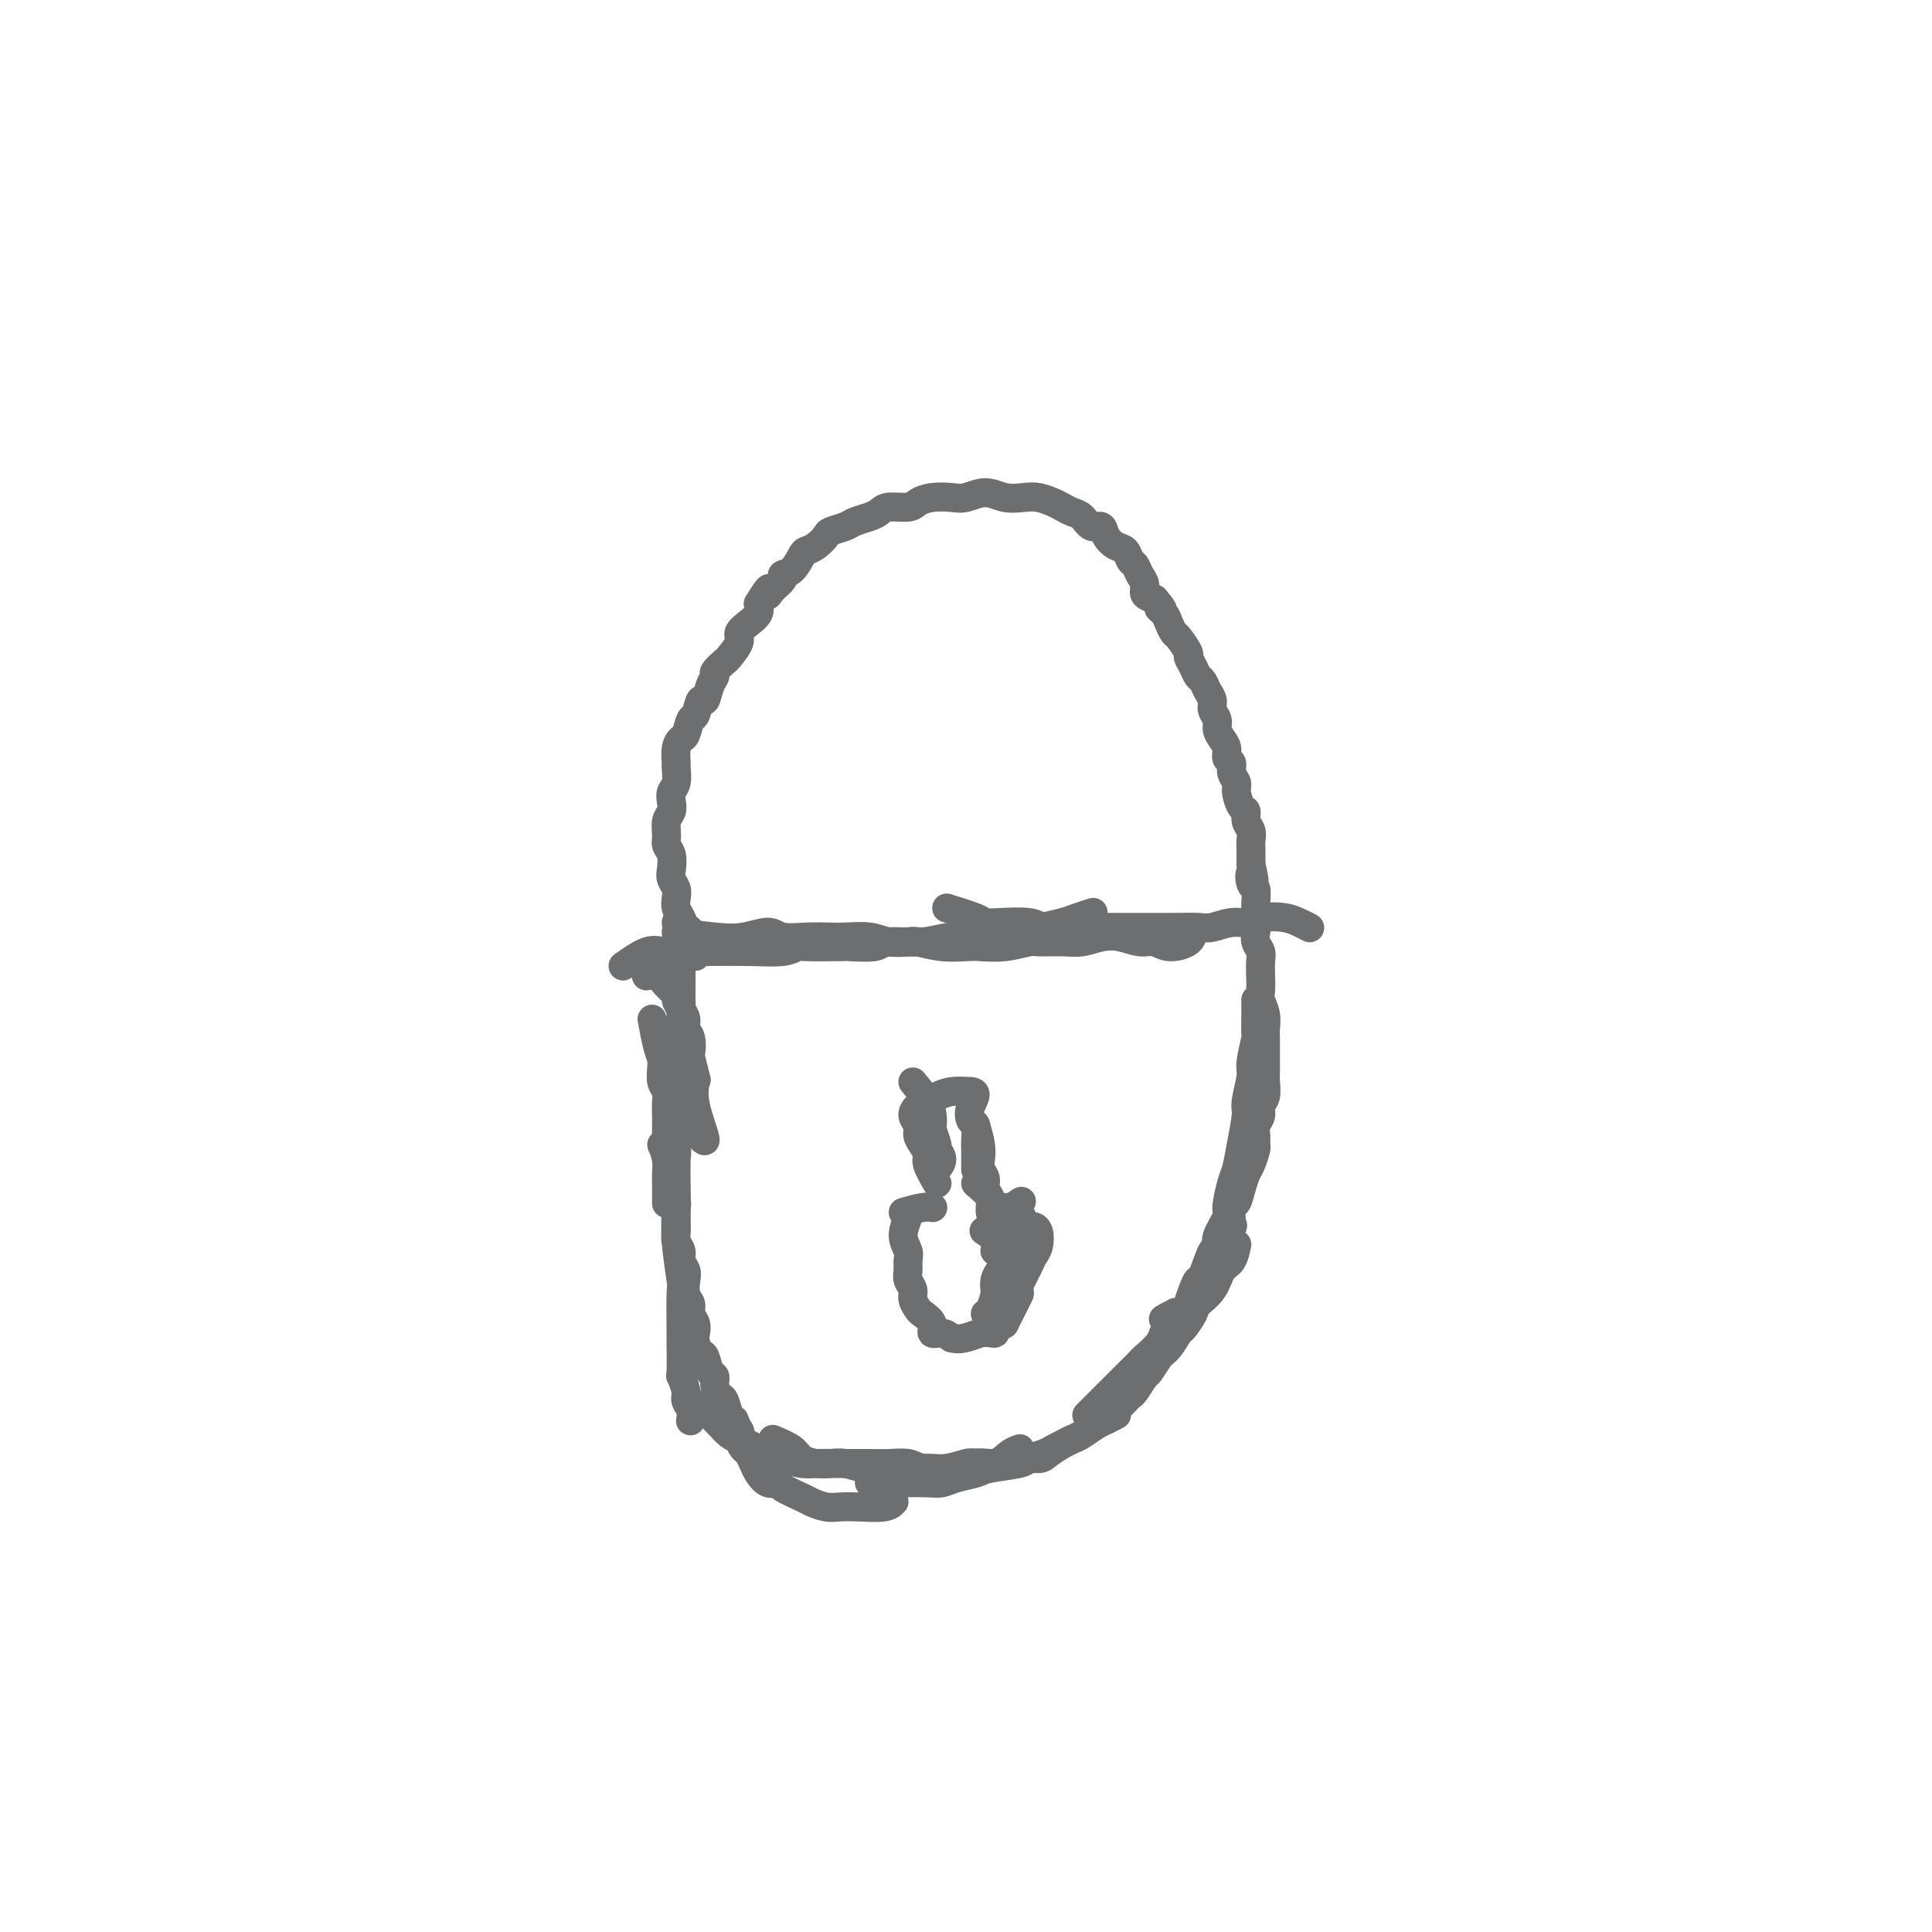 <svg viewBox='0 0 400 400' version='1.1' xmlns='http://www.w3.org/2000/svg' xmlns:xlink='http://www.w3.org/1999/xlink'><g fill='none' stroke='#6D6E70' stroke-width='6' stroke-linecap='round' stroke-linejoin='round'><path d='M137,237c0.423,0.977 0.845,1.954 1,3c0.155,1.046 0.041,2.162 0,3c-0.041,0.838 -0.011,1.400 0,2c0.011,0.600 0.003,1.238 0,2c-0.003,0.762 -0.001,1.646 0,2c0.001,0.354 0.000,0.177 0,0'/><path d='M135,211c0.331,1.788 0.662,3.576 1,5c0.338,1.424 0.683,2.483 1,3c0.317,0.517 0.607,0.491 1,2c0.393,1.509 0.890,4.554 1,6c0.110,1.446 -0.166,1.294 0,3c0.166,1.706 0.776,5.271 1,7c0.224,1.729 0.064,1.623 0,3c-0.064,1.377 -0.031,4.236 0,6c0.031,1.764 0.061,2.431 0,4c-0.061,1.569 -0.213,4.040 0,7c0.213,2.960 0.789,6.409 1,8c0.211,1.591 0.055,1.324 0,3c-0.055,1.676 -0.011,5.296 0,7c0.011,1.704 -0.012,1.492 0,3c0.012,1.508 0.060,4.735 0,6c-0.060,1.265 -0.226,0.567 0,1c0.226,0.433 0.845,1.997 1,3c0.155,1.003 -0.154,1.444 0,2c0.154,0.556 0.772,1.227 1,2c0.228,0.773 0.065,1.650 0,2c-0.065,0.350 -0.033,0.175 0,0'/><path d='M137,219c0.030,0.556 0.061,1.112 0,2c-0.061,0.888 -0.212,2.110 0,3c0.212,0.890 0.789,1.450 1,2c0.211,0.550 0.057,1.092 0,2c-0.057,0.908 -0.016,2.182 0,3c0.016,0.818 0.008,1.182 0,2c-0.008,0.818 -0.016,2.092 0,3c0.016,0.908 0.056,1.450 0,2c-0.056,0.550 -0.207,1.107 0,2c0.207,0.893 0.774,2.121 1,3c0.226,0.879 0.113,1.408 0,2c-0.113,0.592 -0.226,1.247 0,2c0.226,0.753 0.792,1.605 1,2c0.208,0.395 0.060,0.332 0,1c-0.060,0.668 -0.031,2.066 0,3c0.031,0.934 0.065,1.405 0,2c-0.065,0.595 -0.227,1.313 0,2c0.227,0.687 0.844,1.343 1,2c0.156,0.657 -0.150,1.317 0,2c0.150,0.683 0.757,1.390 1,2c0.243,0.610 0.121,1.122 0,2c-0.121,0.878 -0.243,2.122 0,3c0.243,0.878 0.849,1.390 1,2c0.151,0.610 -0.153,1.320 0,2c0.153,0.680 0.762,1.332 1,2c0.238,0.668 0.105,1.353 0,2c-0.105,0.647 -0.182,1.258 0,2c0.182,0.742 0.622,1.616 1,2c0.378,0.384 0.693,0.278 1,1c0.307,0.722 0.607,2.271 1,3c0.393,0.729 0.879,0.636 1,1c0.121,0.364 -0.122,1.183 0,2c0.122,0.817 0.610,1.631 1,2c0.390,0.369 0.682,0.292 1,1c0.318,0.708 0.662,2.202 1,3c0.338,0.798 0.669,0.899 1,1'/><path d='M152,294c1.786,4.384 1.252,2.344 1,2c-0.252,-0.344 -0.223,1.010 0,2c0.223,0.990 0.640,1.618 1,2c0.360,0.382 0.664,0.519 1,1c0.336,0.481 0.703,1.308 1,2c0.297,0.692 0.524,1.250 1,2c0.476,0.750 1.201,1.692 2,2c0.799,0.308 1.673,-0.019 2,0c0.327,0.019 0.106,0.383 1,1c0.894,0.617 2.901,1.485 4,2c1.099,0.515 1.288,0.675 2,1c0.712,0.325 1.946,0.815 3,1c1.054,0.185 1.929,0.063 3,0c1.071,-0.063 2.339,-0.069 4,0c1.661,0.069 3.717,0.211 5,0c1.283,-0.211 1.795,-0.775 2,-1c0.205,-0.225 0.102,-0.113 0,0'/><path d='M142,289c0.675,0.789 1.350,1.577 2,2c0.650,0.423 1.276,0.480 2,1c0.724,0.520 1.545,1.501 2,2c0.455,0.499 0.543,0.515 1,1c0.457,0.485 1.281,1.439 2,2c0.719,0.561 1.331,0.727 2,1c0.669,0.273 1.393,0.651 2,1c0.607,0.349 1.095,0.668 2,1c0.905,0.332 2.227,0.677 3,1c0.773,0.323 0.996,0.622 2,1c1.004,0.378 2.789,0.833 4,1c1.211,0.167 1.849,0.045 3,0c1.151,-0.045 2.815,-0.013 4,0c1.185,0.013 1.890,0.007 3,0c1.110,-0.007 2.624,-0.015 4,0c1.376,0.015 2.614,0.053 4,0c1.386,-0.053 2.922,-0.197 4,0c1.078,0.197 1.699,0.734 3,1c1.301,0.266 3.282,0.261 5,0c1.718,-0.261 3.172,-0.778 4,-1c0.828,-0.222 1.031,-0.151 2,0c0.969,0.151 2.703,0.381 4,0c1.297,-0.381 2.157,-1.372 3,-2c0.843,-0.628 1.669,-0.894 2,-1c0.331,-0.106 0.165,-0.053 0,0'/><path d='M160,298c1.535,0.649 3.071,1.297 4,2c0.929,0.703 1.252,1.460 2,2c0.748,0.540 1.921,0.863 3,1c1.079,0.137 2.065,0.089 3,0c0.935,-0.089 1.817,-0.220 3,0c1.183,0.220 2.665,0.792 4,1c1.335,0.208 2.523,0.052 4,0c1.477,-0.052 3.242,-0.000 5,0c1.758,0.000 3.510,-0.051 5,0c1.490,0.051 2.718,0.206 4,0c1.282,-0.206 2.616,-0.773 4,-1c1.384,-0.227 2.817,-0.115 4,0c1.183,0.115 2.116,0.234 3,0c0.884,-0.234 1.717,-0.823 3,-1c1.283,-0.177 3.014,0.056 4,0c0.986,-0.056 1.227,-0.400 2,-1c0.773,-0.600 2.079,-1.456 3,-2c0.921,-0.544 1.455,-0.776 2,-1c0.545,-0.224 1.099,-0.438 2,-1c0.901,-0.562 2.149,-1.470 3,-2c0.851,-0.530 1.306,-0.681 2,-1c0.694,-0.319 1.627,-0.805 2,-1c0.373,-0.195 0.187,-0.097 0,0'/><path d='M180,307c1.931,0.006 3.862,0.013 6,0c2.138,-0.013 4.484,-0.045 6,0c1.516,0.045 2.203,0.167 3,0c0.797,-0.167 1.703,-0.622 3,-1c1.297,-0.378 2.984,-0.679 4,-1c1.016,-0.321 1.360,-0.663 3,-1c1.640,-0.337 4.575,-0.667 6,-1c1.425,-0.333 1.341,-0.667 2,-1c0.659,-0.333 2.062,-0.666 3,-1c0.938,-0.334 1.409,-0.671 2,-1c0.591,-0.329 1.300,-0.652 2,-1c0.700,-0.348 1.390,-0.721 2,-1c0.610,-0.279 1.141,-0.463 2,-1c0.859,-0.537 2.048,-1.426 3,-2c0.952,-0.574 1.669,-0.834 2,-1c0.331,-0.166 0.278,-0.238 1,-1c0.722,-0.762 2.220,-2.216 3,-3c0.780,-0.784 0.842,-0.900 1,-1c0.158,-0.100 0.412,-0.185 1,-1c0.588,-0.815 1.509,-2.359 2,-3c0.491,-0.641 0.550,-0.379 1,-1c0.450,-0.621 1.291,-2.124 2,-3c0.709,-0.876 1.287,-1.126 2,-2c0.713,-0.874 1.560,-2.371 2,-3c0.440,-0.629 0.474,-0.389 1,-1c0.526,-0.611 1.545,-2.074 2,-3c0.455,-0.926 0.346,-1.317 1,-2c0.654,-0.683 2.070,-1.658 3,-3c0.930,-1.342 1.373,-3.050 2,-4c0.627,-0.950 1.438,-1.140 2,-2c0.562,-0.860 0.875,-2.388 1,-3c0.125,-0.612 0.063,-0.306 0,0'/><path d='M225,293c1.057,-1.057 2.113,-2.113 3,-3c0.887,-0.887 1.604,-1.604 2,-2c0.396,-0.396 0.471,-0.472 1,-1c0.529,-0.528 1.511,-1.510 2,-2c0.489,-0.490 0.484,-0.490 1,-1c0.516,-0.510 1.553,-1.530 2,-2c0.447,-0.470 0.304,-0.390 1,-1c0.696,-0.610 2.232,-1.910 3,-3c0.768,-1.090 0.769,-1.972 1,-2c0.231,-0.028 0.692,0.796 1,0c0.308,-0.796 0.464,-3.212 1,-4c0.536,-0.788 1.452,0.053 2,0c0.548,-0.053 0.728,-1.000 1,-2c0.272,-1.000 0.637,-2.051 1,-3c0.363,-0.949 0.726,-1.794 1,-2c0.274,-0.206 0.459,0.229 1,-1c0.541,-1.229 1.437,-4.120 2,-5c0.563,-0.880 0.791,0.251 1,0c0.209,-0.251 0.399,-1.883 1,-3c0.601,-1.117 1.614,-1.720 2,-2c0.386,-0.280 0.145,-0.239 0,-1c-0.145,-0.761 -0.194,-2.324 0,-3c0.194,-0.676 0.630,-0.465 1,-1c0.370,-0.535 0.673,-1.816 1,-3c0.327,-1.184 0.676,-2.271 1,-3c0.324,-0.729 0.622,-1.101 1,-2c0.378,-0.899 0.837,-2.324 1,-3c0.163,-0.676 0.028,-0.604 0,-1c-0.028,-0.396 0.049,-1.260 0,-2c-0.049,-0.740 -0.223,-1.357 0,-2c0.223,-0.643 0.844,-1.311 1,-2c0.156,-0.689 -0.154,-1.397 0,-2c0.154,-0.603 0.773,-1.101 1,-2c0.227,-0.899 0.061,-2.198 0,-3c-0.061,-0.802 -0.017,-1.106 0,-2c0.017,-0.894 0.005,-2.378 0,-3c-0.005,-0.622 -0.005,-0.383 0,-1c0.005,-0.617 0.015,-2.090 0,-3c-0.015,-0.910 -0.057,-1.258 0,-2c0.057,-0.742 0.211,-1.879 0,-3c-0.211,-1.121 -0.788,-2.226 -1,-3c-0.212,-0.774 -0.061,-1.218 0,-2c0.061,-0.782 0.030,-1.902 0,-3c-0.030,-1.098 -0.061,-2.176 0,-3c0.061,-0.824 0.212,-1.396 0,-2c-0.212,-0.604 -0.788,-1.239 -1,-2c-0.212,-0.761 -0.061,-1.646 0,-2c0.061,-0.354 0.030,-0.177 0,0'/><path d='M260,207c0.009,1.344 0.017,2.689 0,4c-0.017,1.311 -0.061,2.589 0,3c0.061,0.411 0.227,-0.045 0,1c-0.227,1.045 -0.849,3.590 -1,5c-0.151,1.410 0.167,1.683 0,3c-0.167,1.317 -0.818,3.676 -1,5c-0.182,1.324 0.105,1.612 0,3c-0.105,1.388 -0.600,3.875 -1,6c-0.400,2.125 -0.703,3.889 -1,5c-0.297,1.111 -0.586,1.568 -1,3c-0.414,1.432 -0.952,3.838 -1,5c-0.048,1.162 0.394,1.079 0,2c-0.394,0.921 -1.624,2.846 -2,4c-0.376,1.154 0.103,1.538 0,2c-0.103,0.462 -0.787,1.002 -1,2c-0.213,0.998 0.047,2.452 0,3c-0.047,0.548 -0.400,0.188 -1,1c-0.600,0.812 -1.446,2.796 -2,4c-0.554,1.204 -0.814,1.629 -1,2c-0.186,0.371 -0.297,0.687 -1,1c-0.703,0.313 -1.997,0.623 -3,1c-1.003,0.377 -1.715,0.822 -2,1c-0.285,0.178 -0.142,0.089 0,0'/><path d='M140,191c0.423,2.340 0.845,4.681 1,6c0.155,1.319 0.042,1.617 0,2c-0.042,0.383 -0.012,0.852 0,2c0.012,1.148 0.007,2.976 0,4c-0.007,1.024 -0.017,1.245 0,2c0.017,0.755 0.061,2.045 0,3c-0.061,0.955 -0.228,1.577 0,3c0.228,1.423 0.849,3.648 1,5c0.151,1.352 -0.169,1.830 0,3c0.169,1.170 0.827,3.032 1,4c0.173,0.968 -0.140,1.043 0,2c0.140,0.957 0.734,2.795 1,4c0.266,1.205 0.204,1.776 0,2c-0.204,0.224 -0.551,0.103 0,1c0.551,0.897 2.000,2.814 2,2c-0.000,-0.814 -1.450,-4.359 -2,-7c-0.550,-2.641 -0.199,-4.378 0,-5c0.199,-0.622 0.245,-0.130 0,-1c-0.245,-0.870 -0.783,-3.101 -1,-4c-0.217,-0.899 -0.113,-0.467 0,-1c0.113,-0.533 0.236,-2.030 0,-3c-0.236,-0.970 -0.832,-1.411 -1,-2c-0.168,-0.589 0.093,-1.326 0,-2c-0.093,-0.674 -0.538,-1.284 -1,-2c-0.462,-0.716 -0.940,-1.537 -1,-2c-0.060,-0.463 0.299,-0.569 0,-1c-0.299,-0.431 -1.255,-1.188 -2,-2c-0.745,-0.812 -1.277,-1.680 -2,-2c-0.723,-0.320 -1.635,-0.091 -2,0c-0.365,0.091 -0.182,0.046 0,0'/><path d='M129,200c1.804,-1.268 3.607,-2.536 5,-3c1.393,-0.464 2.375,-0.123 4,0c1.625,0.123 3.893,0.029 5,0c1.107,-0.029 1.054,0.006 3,0c1.946,-0.006 5.892,-0.054 9,0c3.108,0.054 5.378,0.210 7,0c1.622,-0.210 2.596,-0.787 3,-1c0.404,-0.213 0.240,-0.061 2,0c1.760,0.061 5.446,0.032 7,0c1.554,-0.032 0.976,-0.065 2,0c1.024,0.065 3.650,0.229 5,0c1.350,-0.229 1.424,-0.850 3,-1c1.576,-0.150 4.656,0.170 7,0c2.344,-0.170 3.954,-0.829 6,-1c2.046,-0.171 4.528,0.147 6,0c1.472,-0.147 1.934,-0.761 3,-1c1.066,-0.239 2.735,-0.105 4,0c1.265,0.105 2.126,0.182 3,0c0.874,-0.182 1.762,-0.623 3,-1c1.238,-0.377 2.827,-0.689 4,-1c1.173,-0.311 1.931,-0.622 3,-1c1.069,-0.378 2.448,-0.822 3,-1c0.552,-0.178 0.276,-0.089 0,0'/><path d='M140,193c2.837,0.384 5.675,0.768 8,1c2.325,0.232 4.139,0.311 6,0c1.861,-0.311 3.770,-1.011 5,-1c1.230,0.011 1.781,0.734 3,1c1.219,0.266 3.105,0.075 5,0c1.895,-0.075 3.800,-0.034 5,0c1.200,0.034 1.694,0.061 3,0c1.306,-0.061 3.422,-0.209 5,0c1.578,0.209 2.618,0.774 4,1c1.382,0.226 3.106,0.113 4,0c0.894,-0.113 0.957,-0.225 2,0c1.043,0.225 3.064,0.789 5,1c1.936,0.211 3.786,0.071 5,0c1.214,-0.071 1.791,-0.072 3,0c1.209,0.072 3.050,0.216 5,0c1.950,-0.216 4.009,-0.793 5,-1c0.991,-0.207 0.915,-0.042 2,0c1.085,0.042 3.333,-0.037 5,0c1.667,0.037 2.753,0.191 4,0c1.247,-0.191 2.653,-0.726 4,-1c1.347,-0.274 2.634,-0.285 4,0c1.366,0.285 2.811,0.868 4,1c1.189,0.132 2.123,-0.186 3,0c0.877,0.186 1.699,0.874 3,1c1.301,0.126 3.081,-0.312 4,-1c0.919,-0.688 0.977,-1.625 1,-2c0.023,-0.375 0.012,-0.187 0,0'/><path d='M196,188c2.356,0.734 4.713,1.468 6,2c1.287,0.532 1.506,0.860 2,1c0.494,0.140 1.265,0.090 3,0c1.735,-0.090 4.436,-0.220 6,0c1.564,0.220 1.993,0.791 3,1c1.007,0.209 2.592,0.056 4,0c1.408,-0.056 2.638,-0.015 4,0c1.362,0.015 2.856,0.004 4,0c1.144,-0.004 1.937,-0.001 3,0c1.063,0.001 2.394,0.001 4,0c1.606,-0.001 3.486,-0.004 5,0c1.514,0.004 2.664,0.016 4,0c1.336,-0.016 2.860,-0.060 4,0c1.140,0.060 1.898,0.226 3,0c1.102,-0.226 2.550,-0.842 4,-1c1.450,-0.158 2.904,0.144 4,0c1.096,-0.144 1.835,-0.732 3,-1c1.165,-0.268 2.756,-0.216 4,0c1.244,0.216 2.143,0.597 3,1c0.857,0.403 1.674,0.830 2,1c0.326,0.170 0.163,0.085 0,0'/><path d='M144,198c-0.332,-2.048 -0.664,-4.096 -1,-5c-0.336,-0.904 -0.678,-0.665 -1,-1c-0.322,-0.335 -0.626,-1.245 -1,-2c-0.374,-0.755 -0.818,-1.356 -1,-2c-0.182,-0.644 -0.100,-1.331 0,-2c0.100,-0.669 0.219,-1.320 0,-2c-0.219,-0.680 -0.776,-1.388 -1,-2c-0.224,-0.612 -0.113,-1.126 0,-2c0.113,-0.874 0.230,-2.107 0,-3c-0.230,-0.893 -0.808,-1.446 -1,-2c-0.192,-0.554 -0.000,-1.107 0,-2c0.000,-0.893 -0.192,-2.125 0,-3c0.192,-0.875 0.769,-1.394 1,-2c0.231,-0.606 0.115,-1.298 0,-2c-0.115,-0.702 -0.228,-1.413 0,-2c0.228,-0.587 0.796,-1.051 1,-2c0.204,-0.949 0.044,-2.385 0,-3c-0.044,-0.615 0.030,-0.411 0,-1c-0.030,-0.589 -0.163,-1.973 0,-3c0.163,-1.027 0.621,-1.699 1,-2c0.379,-0.301 0.679,-0.232 1,-1c0.321,-0.768 0.663,-2.373 1,-3c0.337,-0.627 0.669,-0.276 1,-1c0.331,-0.724 0.661,-2.521 1,-3c0.339,-0.479 0.686,0.362 1,0c0.314,-0.362 0.593,-1.926 1,-3c0.407,-1.074 0.940,-1.656 1,-2c0.060,-0.344 -0.353,-0.448 0,-1c0.353,-0.552 1.473,-1.551 2,-2c0.527,-0.449 0.460,-0.347 1,-1c0.540,-0.653 1.686,-2.062 2,-3c0.314,-0.938 -0.205,-1.406 0,-2c0.205,-0.594 1.132,-1.314 2,-2c0.868,-0.686 1.677,-1.339 2,-2c0.323,-0.661 0.162,-1.331 0,-2'/><path d='M157,125c3.056,-5.062 2.198,-2.716 2,-2c-0.198,0.716 0.266,-0.197 1,-1c0.734,-0.803 1.740,-1.497 2,-2c0.260,-0.503 -0.226,-0.816 0,-1c0.226,-0.184 1.164,-0.238 2,-1c0.836,-0.762 1.570,-2.232 2,-3c0.430,-0.768 0.556,-0.836 1,-1c0.444,-0.164 1.206,-0.425 2,-1c0.794,-0.575 1.620,-1.463 2,-2c0.380,-0.537 0.315,-0.721 1,-1c0.685,-0.279 2.121,-0.653 3,-1c0.879,-0.347 1.202,-0.667 2,-1c0.798,-0.333 2.072,-0.681 3,-1c0.928,-0.319 1.510,-0.611 2,-1c0.490,-0.389 0.886,-0.875 2,-1c1.114,-0.125 2.944,0.111 4,0c1.056,-0.111 1.339,-0.571 2,-1c0.661,-0.429 1.702,-0.829 3,-1c1.298,-0.171 2.854,-0.112 4,0c1.146,0.112 1.881,0.278 3,0c1.119,-0.278 2.621,-1.000 4,-1c1.379,-0.000 2.634,0.721 4,1c1.366,0.279 2.841,0.117 4,0c1.159,-0.117 2.001,-0.187 3,0c0.999,0.187 2.154,0.633 3,1c0.846,0.367 1.382,0.657 2,1c0.618,0.343 1.316,0.739 2,1c0.684,0.261 1.352,0.389 2,1c0.648,0.611 1.277,1.707 2,2c0.723,0.293 1.542,-0.216 2,0c0.458,0.216 0.557,1.156 1,2c0.443,0.844 1.232,1.591 2,2c0.768,0.409 1.516,0.479 2,1c0.484,0.521 0.702,1.491 1,2c0.298,0.509 0.674,0.556 1,1c0.326,0.444 0.603,1.284 1,2c0.397,0.716 0.915,1.308 1,2c0.085,0.692 -0.261,1.483 0,2c0.261,0.517 1.131,0.758 2,1'/><path d='M239,124c2.808,3.201 1.329,2.204 1,2c-0.329,-0.204 0.494,0.387 1,1c0.506,0.613 0.695,1.249 1,2c0.305,0.751 0.726,1.619 1,2c0.274,0.381 0.402,0.277 1,1c0.598,0.723 1.666,2.273 2,3c0.334,0.727 -0.065,0.632 0,1c0.065,0.368 0.596,1.201 1,2c0.404,0.799 0.682,1.565 1,2c0.318,0.435 0.678,0.539 1,1c0.322,0.461 0.607,1.278 1,2c0.393,0.722 0.892,1.348 1,2c0.108,0.652 -0.177,1.329 0,2c0.177,0.671 0.817,1.335 1,2c0.183,0.665 -0.090,1.329 0,2c0.090,0.671 0.545,1.348 1,2c0.455,0.652 0.910,1.277 1,2c0.090,0.723 -0.187,1.543 0,2c0.187,0.457 0.837,0.550 1,1c0.163,0.450 -0.163,1.257 0,2c0.163,0.743 0.813,1.420 1,2c0.187,0.580 -0.090,1.061 0,2c0.090,0.939 0.546,2.335 1,3c0.454,0.665 0.906,0.600 1,1c0.094,0.400 -0.171,1.265 0,2c0.171,0.735 0.778,1.341 1,2c0.222,0.659 0.060,1.370 0,2c-0.060,0.630 -0.017,1.180 0,2c0.017,0.820 0.009,1.910 0,3'/><path d='M259,179c1.254,5.597 0.389,2.589 0,2c-0.389,-0.589 -0.300,1.240 0,2c0.300,0.760 0.812,0.451 1,1c0.188,0.549 0.050,1.955 0,3c-0.050,1.045 -0.014,1.727 0,2c0.014,0.273 0.007,0.136 0,0'/><path d='M188,252c-0.537,1.399 -1.073,2.797 -1,4c0.073,1.203 0.756,2.209 1,3c0.244,0.791 0.051,1.366 0,2c-0.051,0.634 0.042,1.325 0,2c-0.042,0.675 -0.220,1.332 0,2c0.220,0.668 0.837,1.347 1,2c0.163,0.653 -0.130,1.279 0,2c0.130,0.721 0.682,1.537 1,2c0.318,0.463 0.403,0.571 1,1c0.597,0.429 1.706,1.177 2,2c0.294,0.823 -0.229,1.722 0,2c0.229,0.278 1.208,-0.063 2,0c0.792,0.063 1.396,0.532 2,1'/><path d='M197,277c2.257,0.676 4.398,-0.634 6,-1c1.602,-0.366 2.664,0.211 3,0c0.336,-0.211 -0.055,-1.211 0,-2c0.055,-0.789 0.555,-1.366 1,-2c0.445,-0.634 0.834,-1.325 1,-2c0.166,-0.675 0.108,-1.336 0,-2c-0.108,-0.664 -0.266,-1.333 0,-2c0.266,-0.667 0.956,-1.334 1,-2c0.044,-0.666 -0.559,-1.333 -1,-2c-0.441,-0.667 -0.721,-1.333 -1,-2'/><path d='M207,260c-0.104,-2.612 -0.863,-1.144 -1,-1c-0.137,0.144 0.348,-1.038 0,-2c-0.348,-0.962 -1.528,-1.703 -2,-2c-0.472,-0.297 -0.236,-0.148 0,0'/><path d='M187,251c1.467,-0.422 2.933,-0.844 4,-1c1.067,-0.156 1.733,-0.044 2,0c0.267,0.044 0.133,0.022 0,0'/><path d='M189,224c1.157,1.410 2.314,2.819 3,4c0.686,1.181 0.900,2.133 1,3c0.100,0.867 0.084,1.649 0,2c-0.084,0.351 -0.236,0.269 0,1c0.236,0.731 0.862,2.273 1,3c0.138,0.727 -0.210,0.638 0,1c0.210,0.362 0.980,1.174 1,2c0.020,0.826 -0.708,1.664 -1,2c-0.292,0.336 -0.146,0.168 0,0'/><path d='M194,245c-0.867,-1.512 -1.734,-3.024 -2,-4c-0.266,-0.976 0.068,-1.416 0,-2c-0.068,-0.584 -0.538,-1.312 -1,-2c-0.462,-0.688 -0.916,-1.336 -1,-2c-0.084,-0.664 0.204,-1.343 0,-2c-0.204,-0.657 -0.898,-1.290 -1,-2c-0.102,-0.710 0.387,-1.497 1,-2c0.613,-0.503 1.350,-0.722 2,-1c0.650,-0.278 1.213,-0.613 2,-1c0.787,-0.387 1.796,-0.825 3,-1c1.204,-0.175 2.602,-0.088 4,0'/><path d='M201,226c1.718,0.038 0.513,1.634 0,3c-0.513,1.366 -0.334,2.501 0,3c0.334,0.499 0.821,0.362 1,1c0.179,0.638 0.048,2.052 0,3c-0.048,0.948 -0.013,1.429 0,2c0.013,0.571 0.003,1.231 0,2c-0.003,0.769 -0.001,1.648 0,2c0.001,0.352 0.000,0.176 0,0'/><path d='M202,233c0.414,1.399 0.828,2.797 1,4c0.172,1.203 0.102,2.209 0,3c-0.102,0.791 -0.238,1.366 0,2c0.238,0.634 0.848,1.328 1,2c0.152,0.672 -0.155,1.321 0,2c0.155,0.679 0.774,1.388 1,2c0.226,0.612 0.061,1.126 0,2c-0.061,0.874 -0.017,2.107 1,2c1.017,-0.107 3.009,-1.553 5,-3'/><path d='M211,249c0.833,-0.500 0.417,-0.250 0,0'/><path d='M202,245c1.231,1.037 2.463,2.073 3,3c0.537,0.927 0.381,1.743 1,2c0.619,0.257 2.013,-0.046 3,0c0.987,0.046 1.568,0.442 2,1c0.432,0.558 0.716,1.279 1,2'/><path d='M212,253c1.943,1.445 1.800,1.059 2,1c0.200,-0.059 0.744,0.211 1,1c0.256,0.789 0.223,2.098 0,3c-0.223,0.902 -0.637,1.397 -1,2c-0.363,0.603 -0.675,1.314 -1,2c-0.325,0.686 -0.662,1.347 -1,2c-0.338,0.653 -0.678,1.299 -1,2c-0.322,0.701 -0.625,1.458 -1,2c-0.375,0.542 -0.821,0.869 -1,1c-0.179,0.131 -0.089,0.065 0,0'/><path d='M209,250c0.845,1.923 1.691,3.846 2,5c0.309,1.154 0.083,1.539 0,2c-0.083,0.461 -0.021,0.998 0,2c0.021,1.002 0.003,2.471 0,3c-0.003,0.529 0.011,0.119 0,1c-0.011,0.881 -0.045,3.052 0,4c0.045,0.948 0.170,0.671 0,1c-0.170,0.329 -0.633,1.263 -1,2c-0.367,0.737 -0.637,1.275 -1,2c-0.363,0.725 -0.818,1.636 -1,2c-0.182,0.364 -0.091,0.182 0,0'/><path d='M207,255c0.506,1.819 1.012,3.637 1,5c-0.012,1.363 -0.542,2.270 -1,3c-0.458,0.730 -0.844,1.281 -1,2c-0.156,0.719 -0.080,1.604 0,2c0.080,0.396 0.166,0.302 0,1c-0.166,0.698 -0.583,2.188 -1,3c-0.417,0.812 -0.833,0.946 -1,1c-0.167,0.054 -0.083,0.027 0,0'/></g>
</svg>